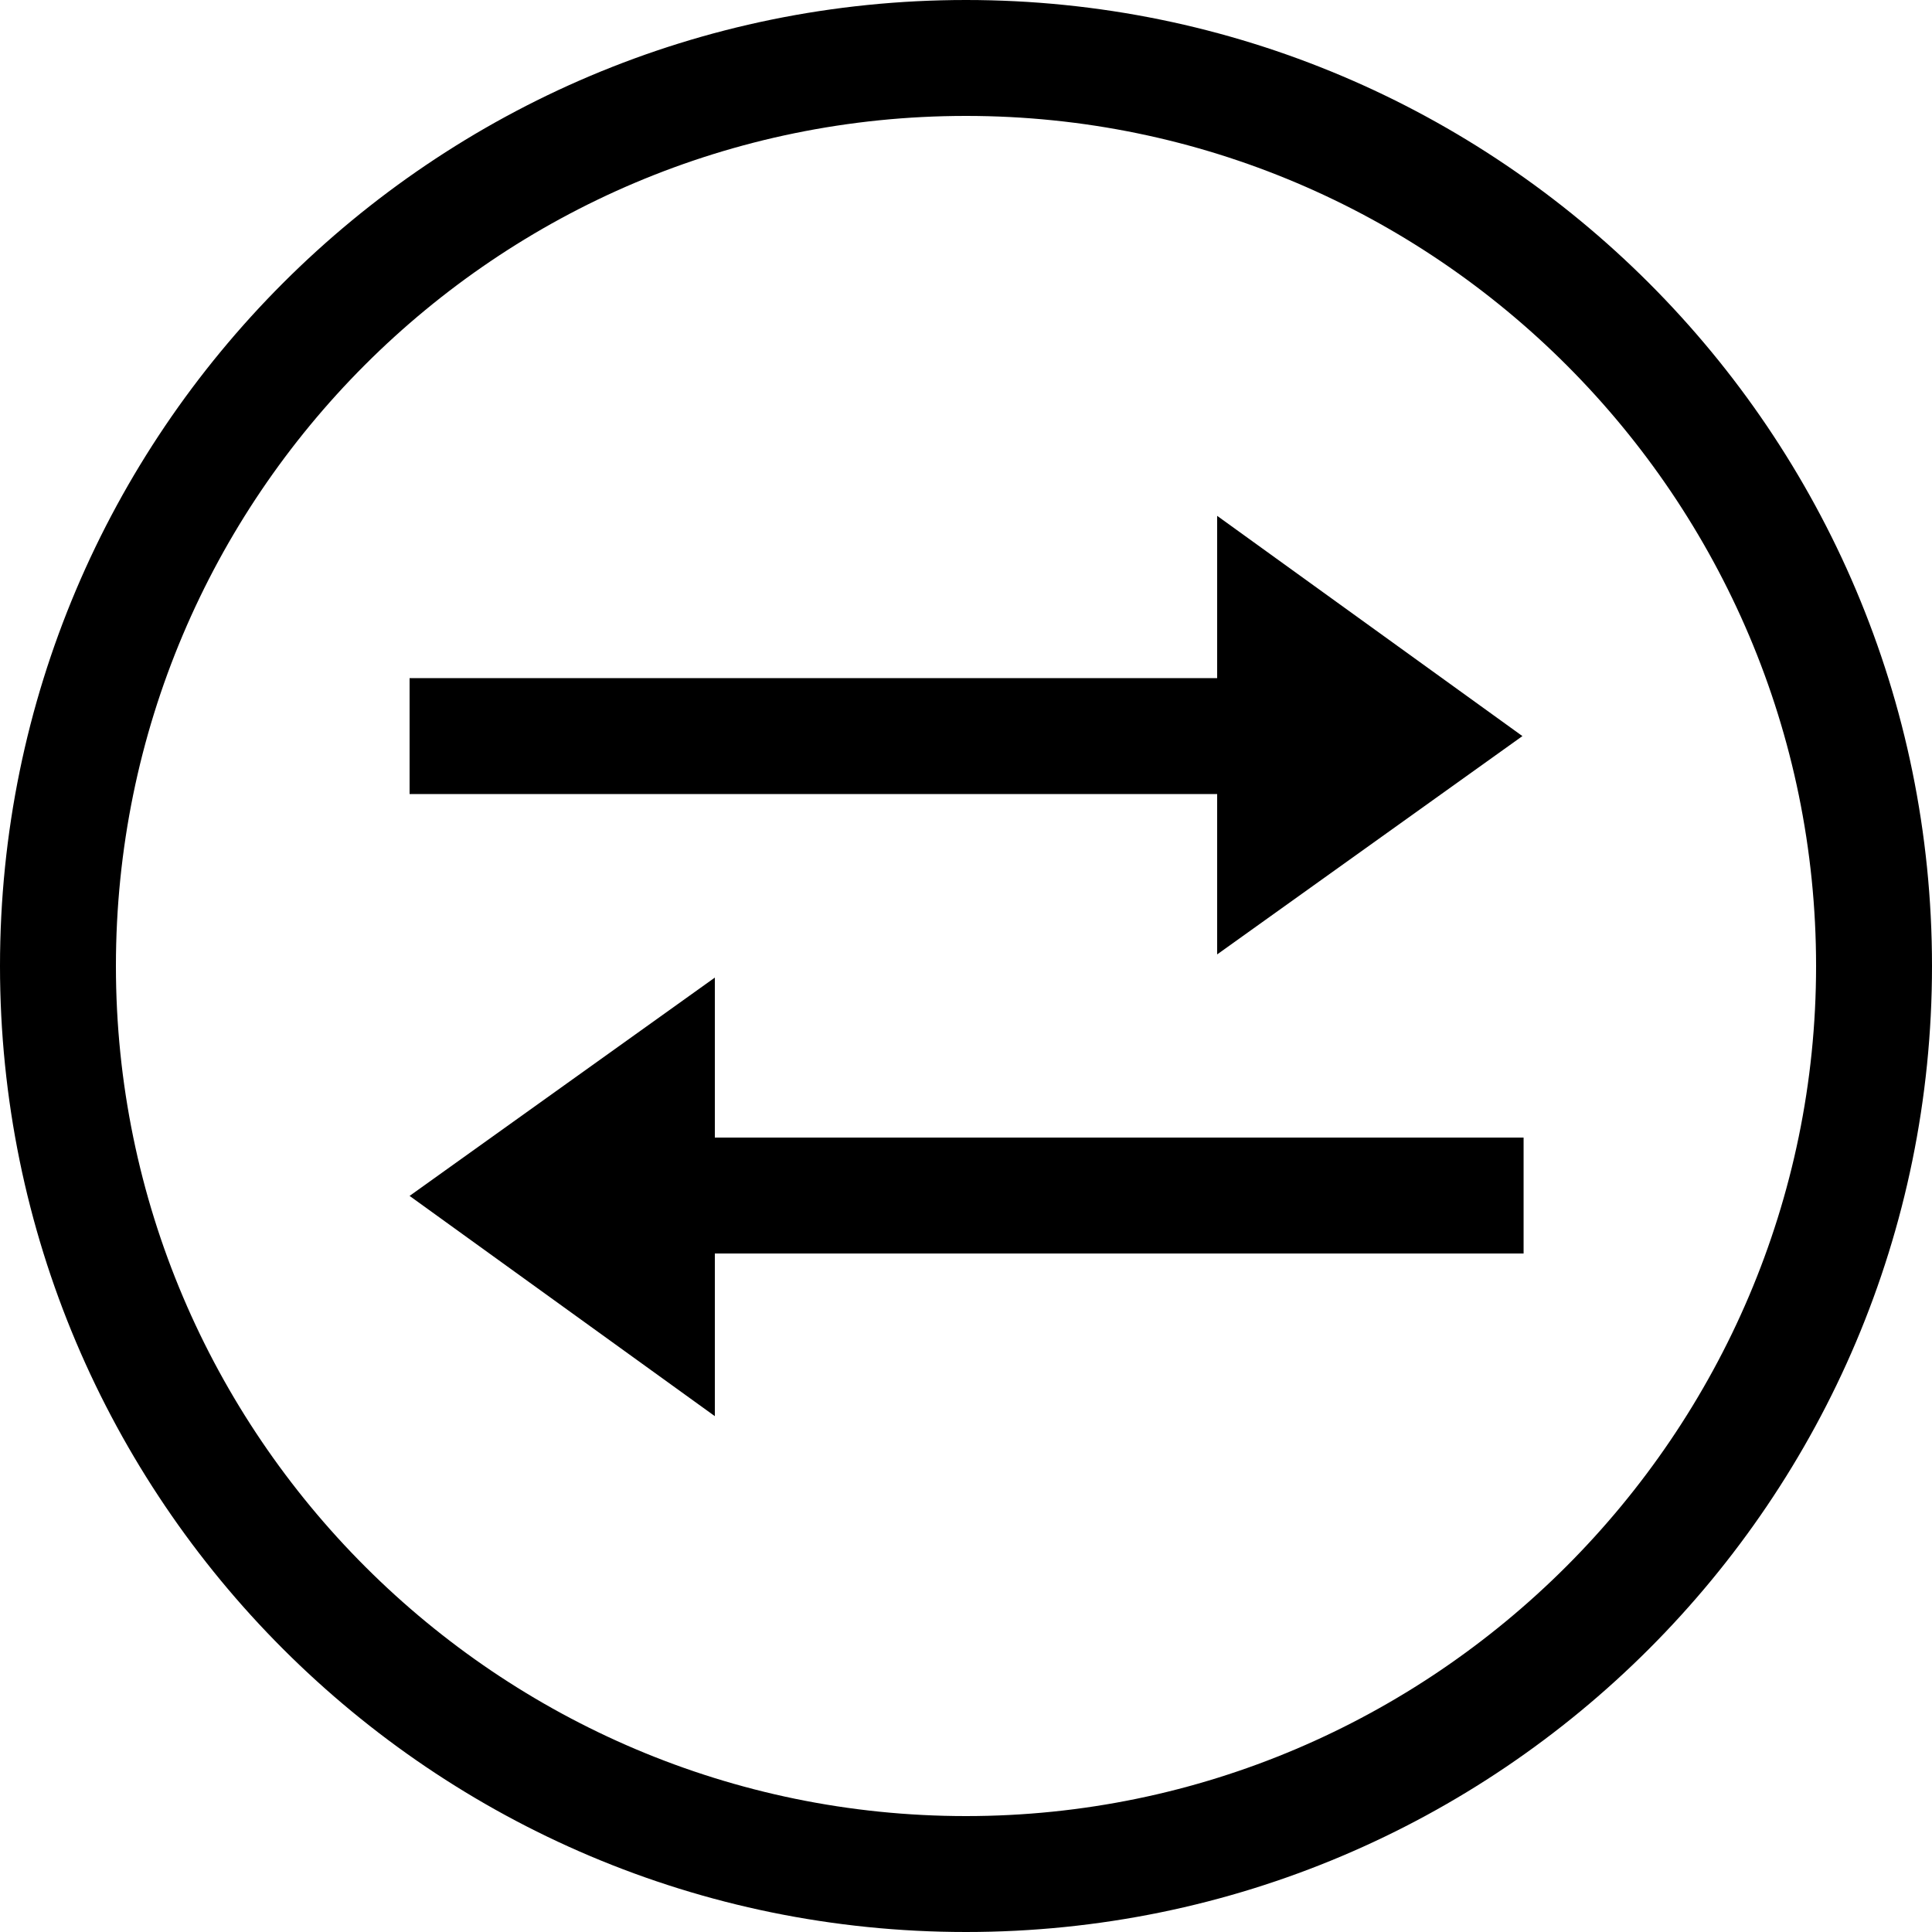 <?xml version="1.0" encoding="UTF-8"?> <svg xmlns="http://www.w3.org/2000/svg" xmlns:xlink="http://www.w3.org/1999/xlink" version="1.1" id="Слой_1" x="0px" y="0px" viewBox="0 0 100 100" style="enable-background:new 0 0 100 100;" xml:space="preserve"> <g> <g> <path d="M50,100C22.4,100,0,77.6,0,50S22.4,0,50,0s50,22.4,50,50S77.6,100,50,100z M50,6C25.7,6,6,25.7,6,50s19.8,44,44,44 s44-19.8,44-44S74.3,6,50,6z"></path> </g> <g> <g> <rect x="21.2" y="35.1" width="47.8" height="6"></rect> <polygon points="63,49.4 63,26.7 78.8,38.1 "></polygon> </g> <g> <rect x="31" y="59" transform="matrix(-1 -1.224647e-16 1.224647e-16 -1 109.861 123.881)" width="47.8" height="6"></rect> <polygon points="37,50.6 37,73.3 21.2,61.9 "></polygon> </g> </g> </g> </svg> 